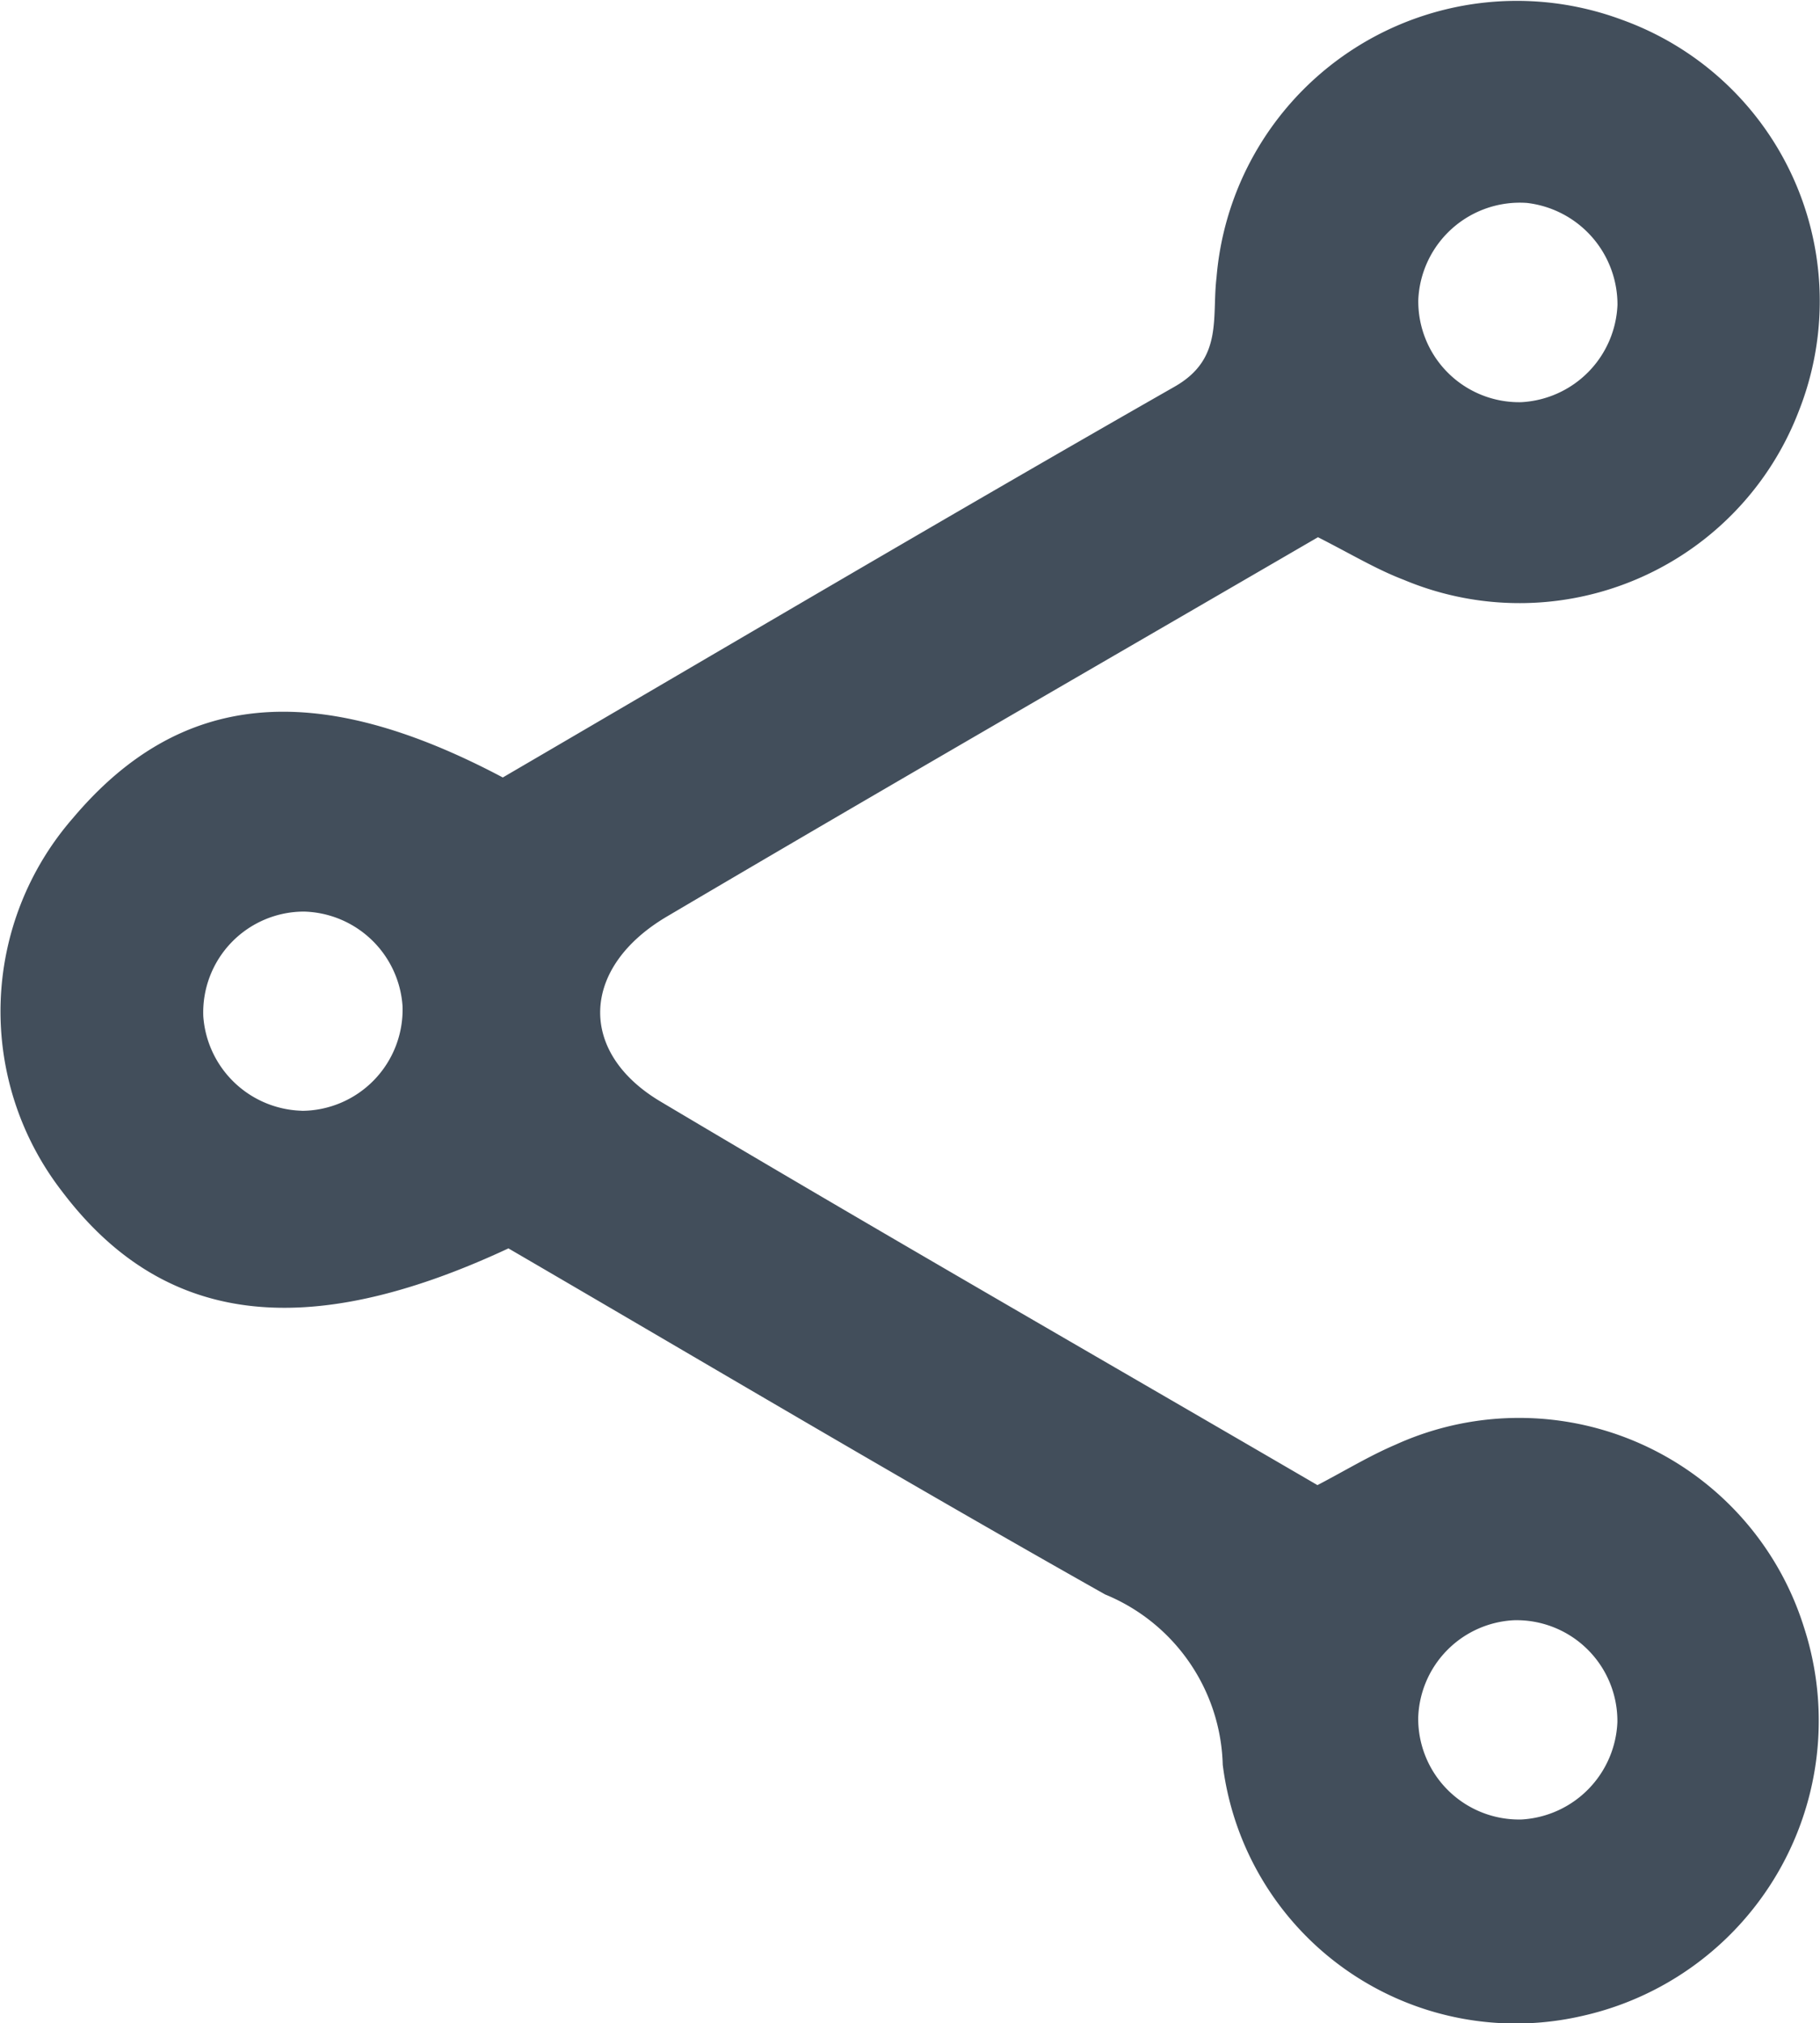 <svg xmlns="http://www.w3.org/2000/svg" width="21.657" height="24.076" viewBox="0 0 21.657 24.076"><defs><style>.a{fill:#424e5b;}</style></defs><g transform="translate(231.324 150.728)"><path class="a" d="M-215.641-144.335c-2.643,1.537-5.2,3.011-7.749,4.515-1.023.605-1.063,1.612-.075,2.2,2.582,1.537,5.188,3.033,7.818,4.565.326-.17.619-.349.931-.482a3.552,3.552,0,0,1,4.857,2.17,3.6,3.6,0,0,1-2.647,4.631,3.514,3.514,0,0,1-4.268-2.991,2.256,2.256,0,0,0-1.4-2.027c-2.4-1.353-4.767-2.759-7.1-4.118-2.432,1.135-4.121.9-5.314-.681a3.5,3.5,0,0,1,.134-4.442c1.266-1.5,2.872-1.669,5.113-.481,2.626-1.533,5.3-3.113,7.993-4.65.582-.331.442-.82.5-1.3a3.586,3.586,0,0,1,4.826-3.066,3.558,3.558,0,0,1,2.1,4.663,3.559,3.559,0,0,1-4.7,2C-214.947-143.953-215.247-144.135-215.641-144.335Zm3.564-2.76a1.218,1.218,0,0,0-1.077-1.218,1.209,1.209,0,0,0-1.293,1.151,1.2,1.2,0,0,0,1.225,1.22A1.21,1.21,0,0,0-212.077-147.1Zm-15.657,9.586a1.205,1.205,0,0,0,1.2-1.246,1.207,1.207,0,0,0-1.171-1.125,1.2,1.2,0,0,0-1.2,1.245A1.21,1.21,0,0,0-227.734-137.51Zm14.518,8.433a1.211,1.211,0,0,0,1.138-1.159,1.2,1.2,0,0,0-1.232-1.212,1.2,1.2,0,0,0-1.138,1.157A1.2,1.2,0,0,0-213.216-129.076Z" transform="translate(0 0)"/></g></svg>